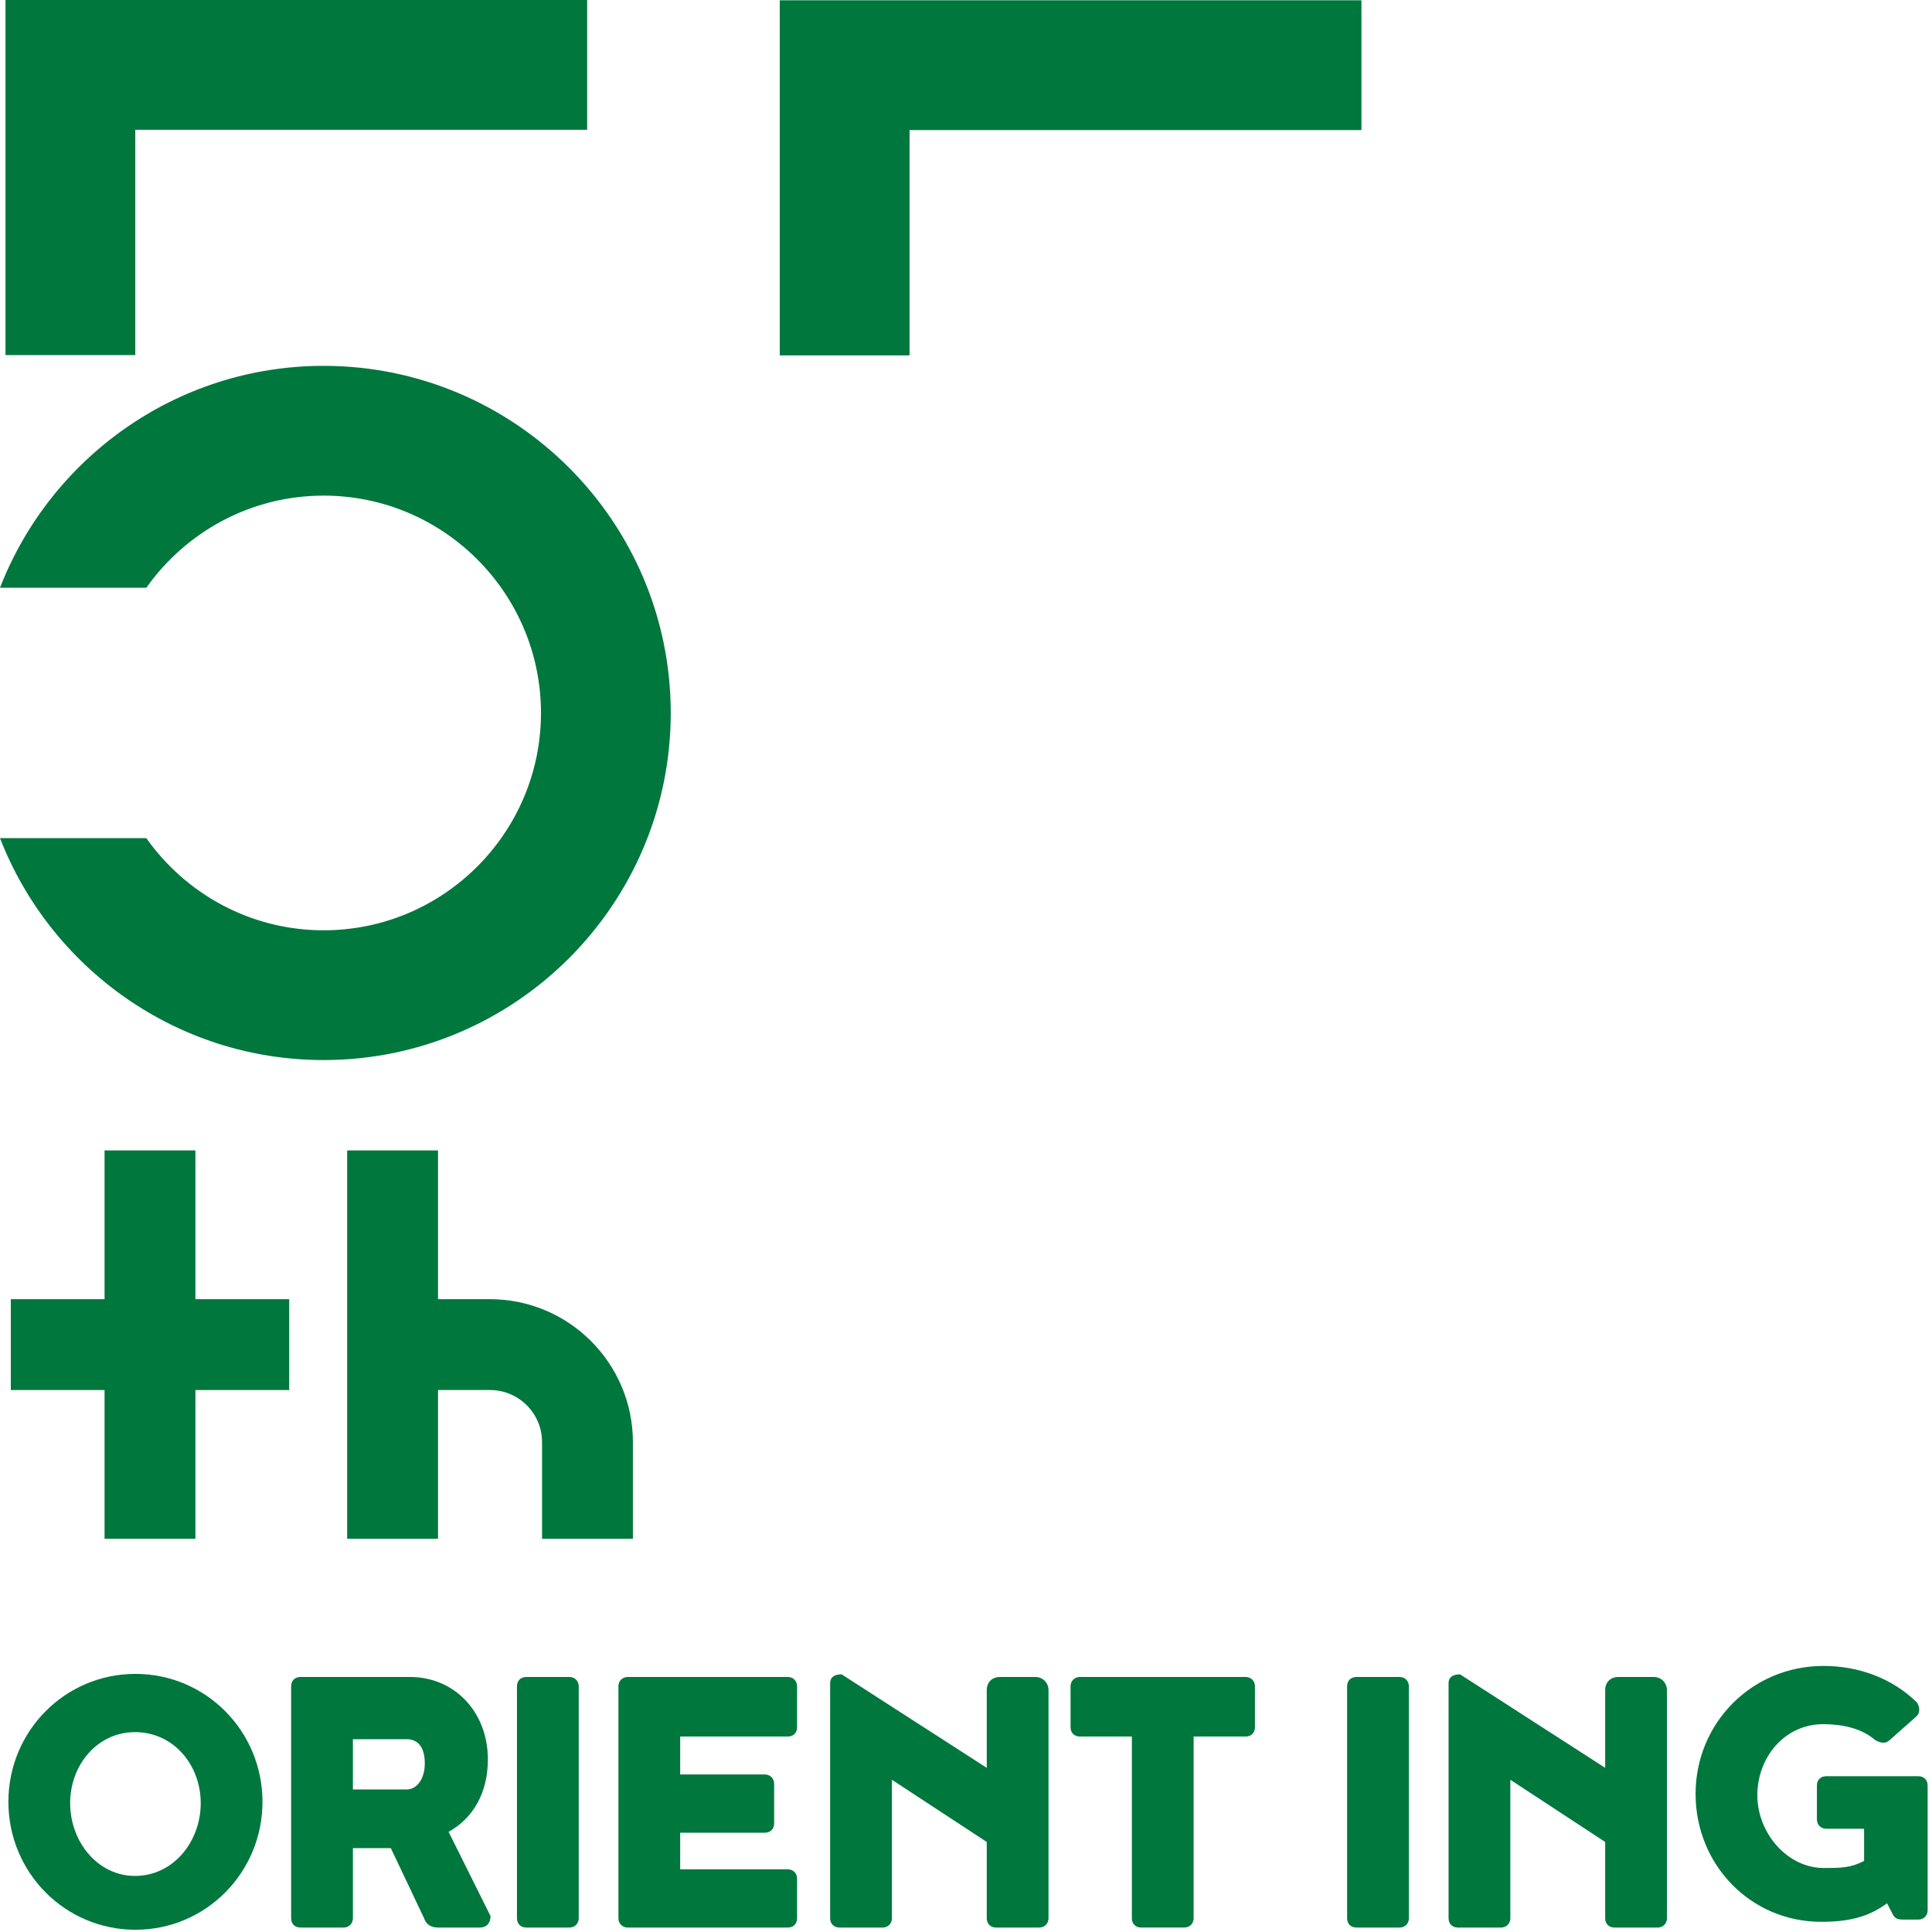<?xml version="1.0" encoding="UTF-8"?>
<svg width="243px" height="243px" viewBox="0 0 243 243" version="1.1" xmlns="http://www.w3.org/2000/svg" xmlns:xlink="http://www.w3.org/1999/xlink">
    <title>logo-55th-anime1</title>
    <g id="Page-1" stroke="none" stroke-width="1" fill="none" fill-rule="evenodd">
        <g id="Group-62" transform="translate(0, -0)" fill="#00773D">
            <path d="M40.707,46.015 C22.186,46.015 6.331,57.614 0,73.926 L18.403,73.926 C23.357,66.927 31.499,62.338 40.707,62.338 C55.779,62.338 68.041,74.599 68.041,89.673 C68.041,104.745 55.779,117.009 40.707,117.009 C31.499,117.009 23.357,112.419 18.403,105.42 L0,105.42 C6.333,121.732 22.186,133.331 40.707,133.331 C64.78,133.331 84.364,113.747 84.364,89.673 C84.364,65.599 64.78,46.015 40.707,46.015" id="Fill-5"></path>
            <polygon id="Fill-7" points="36.374 163.407 24.579 163.407 24.579 144.696 13.151 144.696 13.151 163.407 1.359 163.407 1.359 174.833 13.151 174.833 13.151 193.543 24.579 193.543 24.579 174.833 36.374 174.833"></polygon>
            <polygon id="Fill-9" points="17.014 44.661 0.691 44.661 0.691 0 73.85 0 73.85 16.323 17.014 16.323"></polygon>
            <polygon id="Fill-12" points="114.4 44.698 98.077 44.698 98.077 0.037 171.236 0.037 171.236 16.36 114.4 16.36"></polygon>
            <path d="M25.246,226.794 C25.246,221.967 21.807,217.859 16.98,217.859 C12.262,217.859 8.823,221.967 8.823,226.794 C8.823,231.621 12.262,235.947 16.98,235.947 C21.807,235.947 25.246,231.621 25.246,226.794 M1.055,226.626 C1.055,217.75 8.156,210.536 17.035,210.536 C25.911,210.536 33.014,217.75 33.014,226.626 C33.014,235.505 25.911,242.717 17.035,242.717 C8.156,242.717 1.055,235.505 1.055,226.626" id="Fill-14"></path>
            <path d="M51.154,225.073 C52.43,225.073 53.43,223.742 53.43,221.799 C53.43,219.581 52.43,218.749 51.154,218.749 L44.386,218.749 L44.386,225.073 L51.154,225.073 Z M49.156,232.452 L44.386,232.452 L44.386,241.276 C44.386,241.941 43.885,242.44 43.219,242.44 L37.782,242.44 C37.06,242.44 36.617,241.941 36.617,241.276 L36.617,212.089 C36.617,211.424 37.06,210.925 37.782,210.925 L51.596,210.925 C57.091,210.925 61.363,215.251 61.363,221.3 C61.363,225.461 59.533,228.68 56.423,230.401 L61.696,240.998 C61.696,241.886 61.197,242.44 60.365,242.44 L55.094,242.44 C54.04,242.44 53.539,241.886 53.317,241.219 L49.156,232.452 Z" id="Fill-17"></path>
            <path d="M72.79,241.275 C72.79,241.941 72.289,242.44 71.624,242.44 L66.186,242.44 C65.465,242.44 65.022,241.941 65.022,241.275 L65.022,212.089 C65.022,211.423 65.465,210.926 66.186,210.926 L71.624,210.926 C72.289,210.926 72.79,211.423 72.79,212.089 L72.79,241.275 Z" id="Fill-19"></path>
            <path d="M96.204,223.187 C96.87,223.187 97.369,223.686 97.369,224.352 L97.369,229.345 C97.369,230.068 96.87,230.51 96.204,230.51 L85.551,230.51 L85.551,235.115 L99.09,235.115 C99.755,235.115 100.253,235.614 100.253,236.28 L100.253,241.275 C100.253,241.996 99.755,242.44 99.09,242.44 L78.948,242.44 C78.282,242.44 77.783,241.941 77.783,241.275 L77.783,212.089 C77.783,211.423 78.282,210.924 78.948,210.924 L99.09,210.924 C99.755,210.924 100.253,211.423 100.253,212.089 L100.253,217.249 C100.253,217.972 99.755,218.415 99.09,218.415 L85.551,218.415 L85.551,223.187 L96.204,223.187 Z" id="Fill-21"></path>
            <path d="M104.413,211.701 C104.413,210.981 104.912,210.591 105.855,210.591 L124.11,222.353 L124.11,212.59 C124.11,211.647 124.72,210.924 125.776,210.924 L130.213,210.924 C131.157,210.924 131.878,211.647 131.878,212.59 L131.878,241.275 C131.878,241.941 131.378,242.44 130.712,242.44 L125.275,242.44 C124.554,242.44 124.11,241.941 124.11,241.275 L124.11,231.676 L112.182,223.852 L112.182,241.275 C112.182,241.941 111.681,242.44 111.015,242.44 L105.578,242.44 C104.855,242.44 104.413,241.941 104.413,241.275 L104.413,211.701 Z" id="Fill-23"></path>
            <path d="M156.676,210.925 C157.342,210.925 157.843,211.424 157.843,212.09 L157.843,217.249 C157.843,217.971 157.342,218.416 156.676,218.416 L150.13,218.416 L150.13,241.274 C150.13,241.941 149.631,242.439 148.963,242.439 L143.526,242.439 C142.805,242.439 142.363,241.941 142.363,241.274 L142.363,218.416 L135.815,218.416 C135.149,218.416 134.65,217.971 134.65,217.249 L134.65,212.09 C134.65,211.424 135.149,210.925 135.815,210.925 L156.676,210.925 Z" id="Fill-25"></path>
            <path d="M177.204,241.275 C177.204,241.941 176.703,242.44 176.037,242.44 L170.6,242.44 C169.879,242.44 169.435,241.941 169.435,241.275 L169.435,212.089 C169.435,211.423 169.879,210.926 170.6,210.926 L176.037,210.926 C176.703,210.926 177.204,211.423 177.204,212.089 L177.204,241.275 Z" id="Fill-27"></path>
            <path d="M182.196,211.701 C182.196,210.981 182.695,210.591 183.638,210.591 L201.893,222.353 L201.893,212.59 C201.893,211.647 202.503,210.924 203.559,210.924 L207.996,210.924 C208.94,210.924 209.661,211.647 209.661,212.59 L209.661,241.275 C209.661,241.941 209.161,242.44 208.495,242.44 L203.058,242.44 C202.337,242.44 201.893,241.941 201.893,241.275 L201.893,231.676 L189.965,223.852 L189.965,241.275 C189.965,241.941 189.464,242.44 188.798,242.44 L183.361,242.44 C182.638,242.44 182.196,241.941 182.196,241.275 L182.196,211.701 Z" id="Fill-29"></path>
            <path d="M242.451,240.275 C242.451,240.941 241.95,241.44 241.284,241.44 L239.509,241.44 C238.566,241.44 238.4,241.273 238.123,240.885 L237.346,239.388 C234.959,241.162 232.408,241.717 229.078,241.717 C220.145,241.717 213.264,234.505 213.264,225.627 C213.264,216.75 220.312,209.536 229.356,209.536 C233.795,209.536 238.01,211.089 241.119,214.141 C241.284,214.418 241.397,214.751 241.397,215.028 C241.397,215.363 241.284,215.639 241.062,215.86 L237.679,218.857 C237.455,219.081 237.18,219.19 236.902,219.19 C236.57,219.19 236.235,219.081 235.847,218.857 C234.126,217.36 231.685,216.859 229.299,216.859 C224.529,216.859 221.033,220.966 221.033,225.794 C221.033,230.621 224.861,234.947 229.356,234.947 C231.574,234.947 232.741,234.947 234.46,234.06 L234.46,230.011 L229.689,230.011 C229.023,230.011 228.524,229.51 228.524,228.844 L228.524,224.572 C228.524,223.852 229.023,223.407 229.689,223.407 L241.284,223.407 C241.95,223.407 242.451,223.852 242.451,224.572 L242.451,240.275 Z" id="Fill-31"></path>
            <path d="M61.634,163.407 L55.092,163.407 L55.092,144.696 L43.665,144.696 L43.665,193.543 L55.092,193.543 L55.092,174.833 L61.634,174.833 C65.241,174.833 68.177,177.77 68.177,181.377 L68.177,193.543 L79.603,193.543 L79.603,181.377 C79.603,171.468 71.542,163.407 61.634,163.407" id="Fill-34"></path>
        </g>
    </g>
</svg>